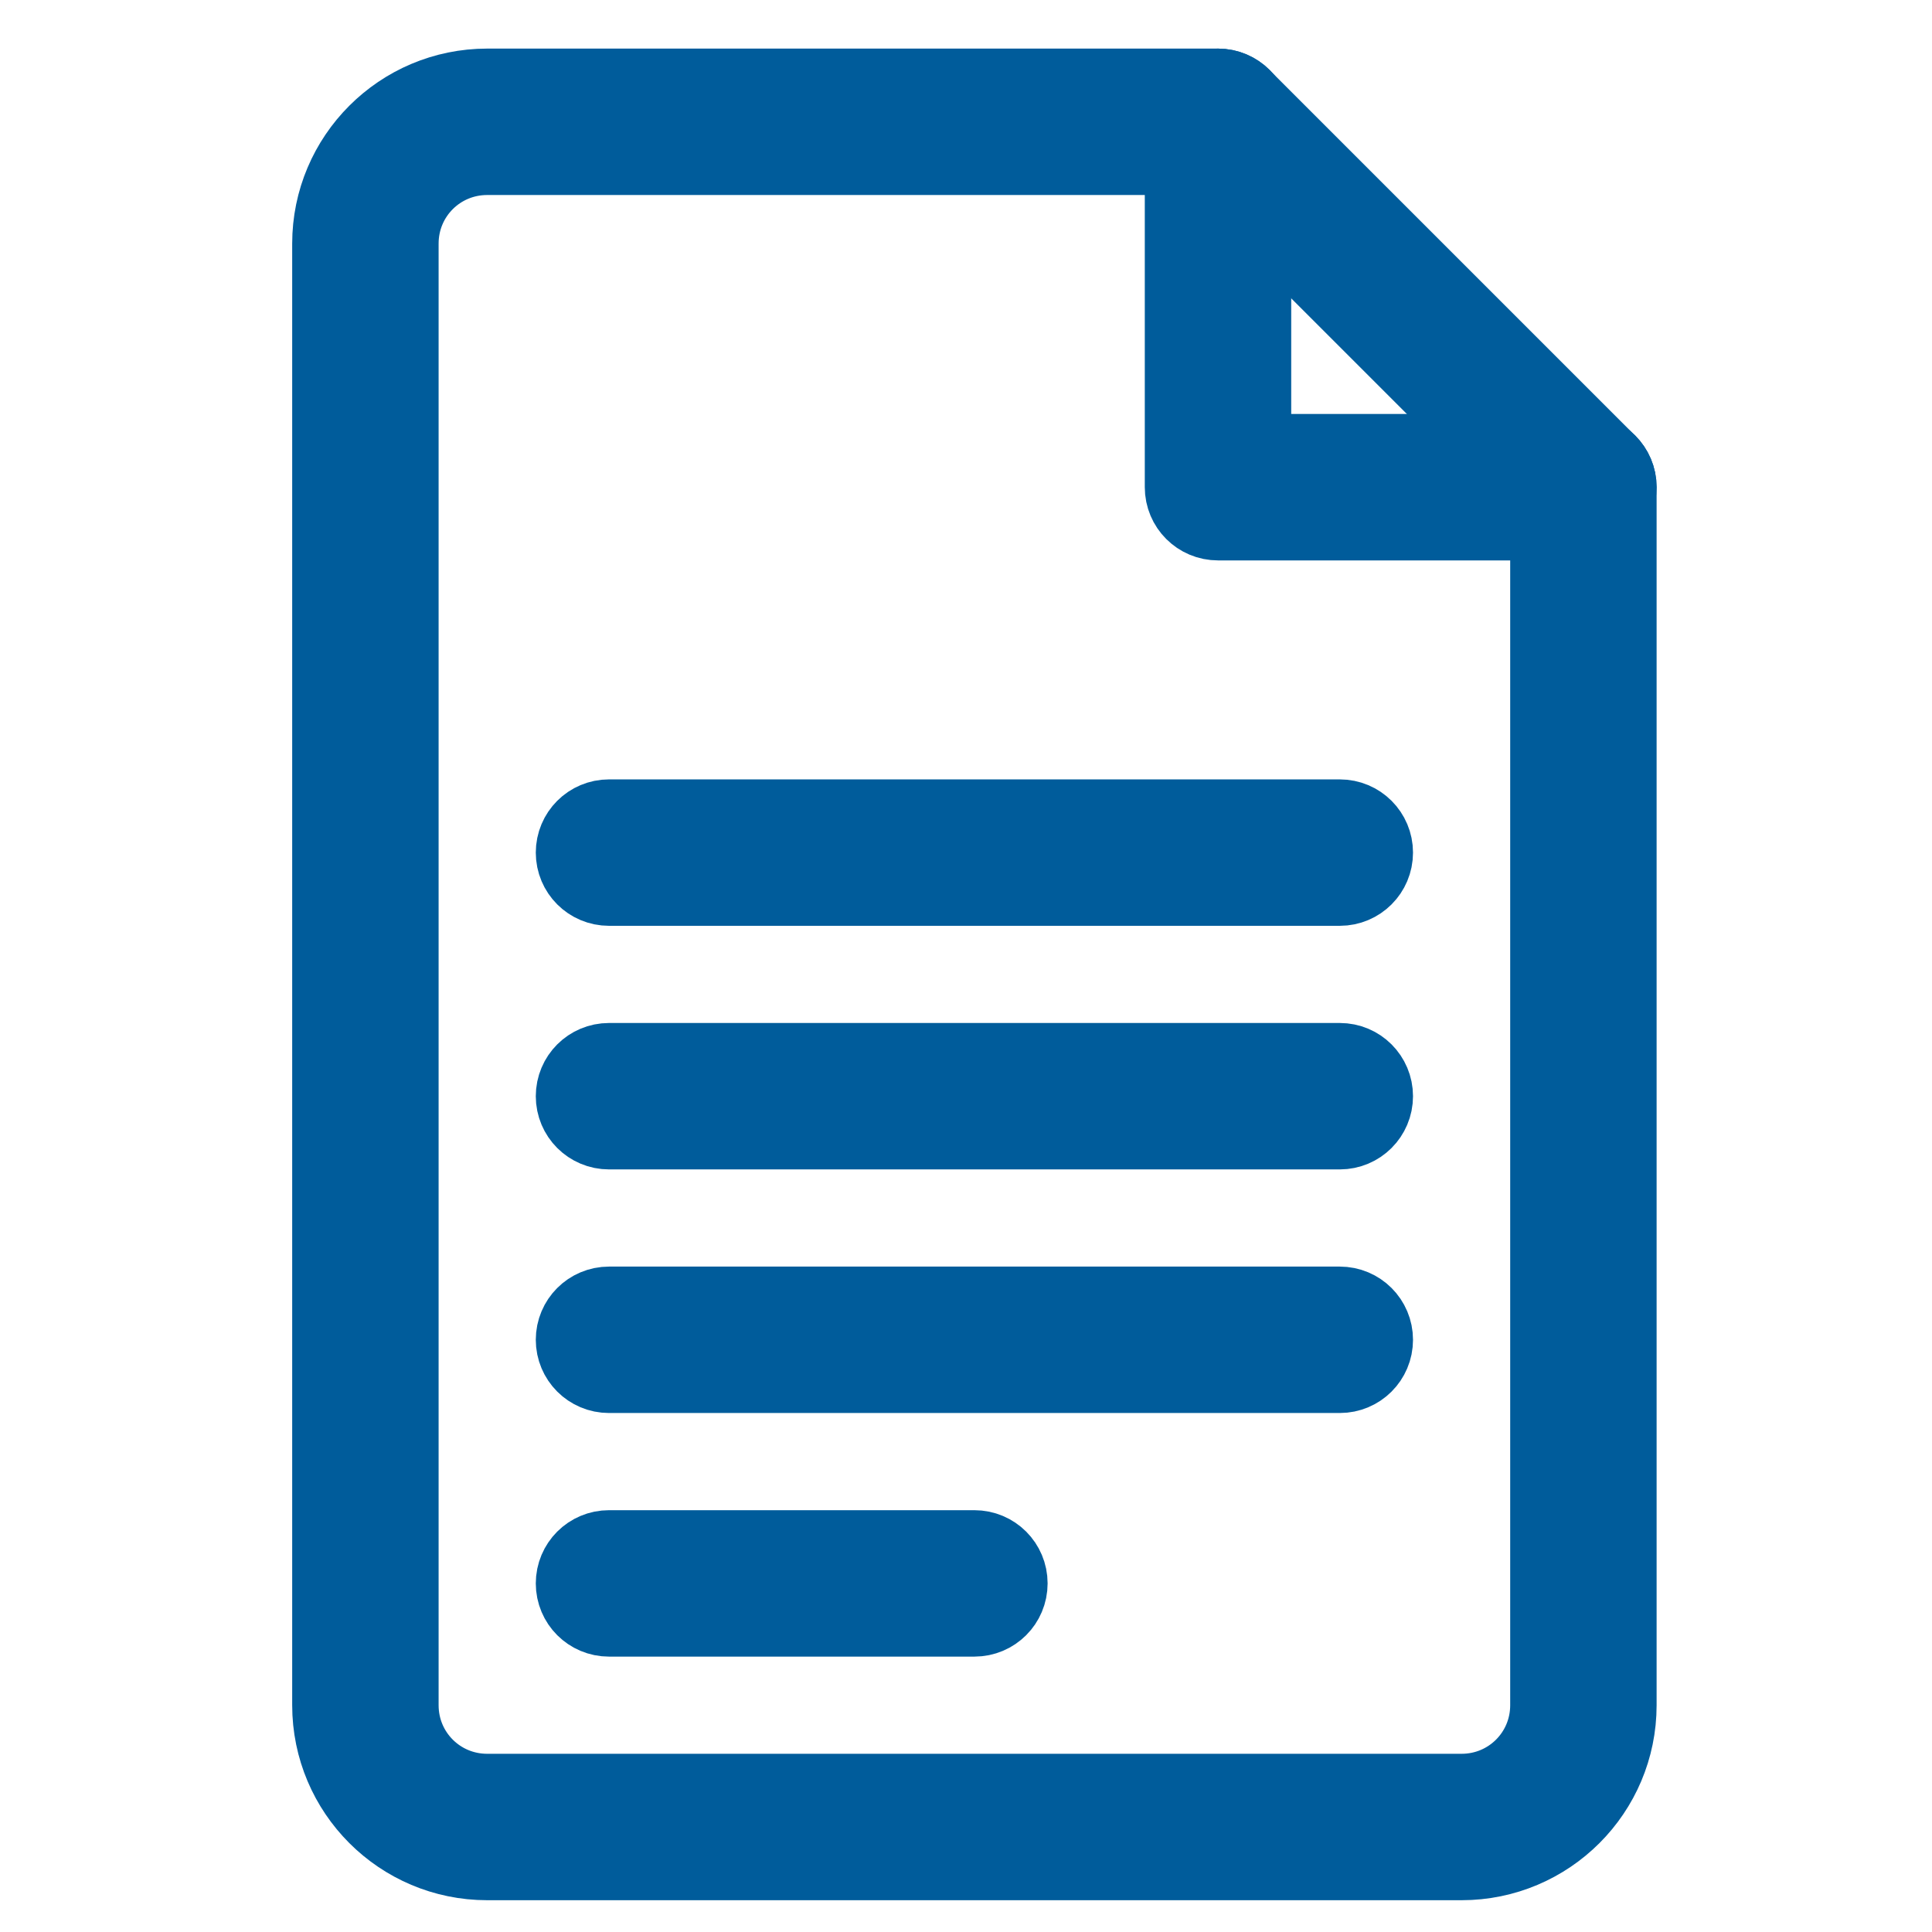 <?xml version="1.0" encoding="UTF-8"?>
<svg xmlns="http://www.w3.org/2000/svg" xmlns:xlink="http://www.w3.org/1999/xlink" width="23px" height="23px" viewBox="0 0 23 23" version="1.1">
<g id="surface1">
<path style="fill-rule:nonzero;fill:rgb(0%,36.078%,60.784%);fill-opacity:1;stroke-width:20;stroke-linecap:butt;stroke-linejoin:miter;stroke:rgb(0%,36.078%,60.784%);stroke-opacity:1;stroke-miterlimit:4;" d="M 325 105.027 L 250 105.027 C 247.215 105.027 244.973 102.785 244.973 100 L 244.973 25 C 244.973 22.215 247.215 19.973 250 19.973 C 252.785 19.973 255.027 22.215 255.027 25 L 255.027 94.973 L 325 94.973 C 327.785 94.973 330.027 97.215 330.027 100 C 330.027 102.785 327.785 105.027 325 105.027 Z M 325 105.027 " transform="matrix(0.058,0,0,0.058,0,0)"/>
<path style="fill-rule:nonzero;fill:rgb(0%,36.078%,60.784%);fill-opacity:1;stroke-width:20;stroke-linecap:butt;stroke-linejoin:miter;stroke:rgb(0%,36.078%,60.784%);stroke-opacity:1;stroke-miterlimit:4;" d="M 300 380.027 L 100 380.027 C 83.424 380.027 69.973 366.576 69.973 350 L 69.973 50 C 69.973 33.424 83.424 19.973 100 19.973 L 250 19.973 C 251.359 19.973 252.582 20.516 253.533 21.467 L 328.533 96.467 C 329.484 97.418 330.027 98.641 330.027 100 L 330.027 350 C 330.027 366.576 316.576 380.027 300 380.027 Z M 100 30.027 C 88.927 30.027 80.027 38.927 80.027 50 L 80.027 350 C 80.027 361.073 88.927 369.973 100 369.973 L 300 369.973 C 311.073 369.973 319.973 361.073 319.973 350 L 319.973 102.038 L 247.962 30.027 Z M 100 30.027 " transform="matrix(0.058,0,0,0.058,0,0)"/>
<path style="fill-rule:nonzero;fill:rgb(0%,36.078%,60.784%);fill-opacity:1;stroke-width:20;stroke-linecap:butt;stroke-linejoin:miter;stroke:rgb(0%,36.078%,60.784%);stroke-opacity:1;stroke-miterlimit:4;" d="M 275 180.027 L 125 180.027 C 122.215 180.027 119.973 177.785 119.973 175 C 119.973 172.215 122.215 169.973 125 169.973 L 275 169.973 C 277.785 169.973 280.027 172.215 280.027 175 C 280.027 177.785 277.785 180.027 275 180.027 Z M 275 180.027 " transform="matrix(0.058,0,0,0.058,0,0)"/>
<path style="fill-rule:nonzero;fill:rgb(0%,36.078%,60.784%);fill-opacity:1;stroke-width:20;stroke-linecap:butt;stroke-linejoin:miter;stroke:rgb(0%,36.078%,60.784%);stroke-opacity:1;stroke-miterlimit:4;" d="M 275 230.027 L 125 230.027 C 122.215 230.027 119.973 227.785 119.973 225 C 119.973 222.215 122.215 219.973 125 219.973 L 275 219.973 C 277.785 219.973 280.027 222.215 280.027 225 C 280.027 227.785 277.785 230.027 275 230.027 Z M 275 230.027 " transform="matrix(0.058,0,0,0.058,0,0)"/>
<path style="fill-rule:nonzero;fill:rgb(0%,36.078%,60.784%);fill-opacity:1;stroke-width:20;stroke-linecap:butt;stroke-linejoin:miter;stroke:rgb(0%,36.078%,60.784%);stroke-opacity:1;stroke-miterlimit:4;" d="M 275 280.027 L 125 280.027 C 122.215 280.027 119.973 277.785 119.973 275 C 119.973 272.215 122.215 269.973 125 269.973 L 275 269.973 C 277.785 269.973 280.027 272.215 280.027 275 C 280.027 277.785 277.785 280.027 275 280.027 Z M 275 280.027 " transform="matrix(0.058,0,0,0.058,0,0)"/>
<path style="fill-rule:nonzero;fill:rgb(0%,36.078%,60.784%);fill-opacity:1;stroke-width:20;stroke-linecap:butt;stroke-linejoin:miter;stroke:rgb(0%,36.078%,60.784%);stroke-opacity:1;stroke-miterlimit:4;" d="M 200 330.027 L 125 330.027 C 122.215 330.027 119.973 327.785 119.973 325 C 119.973 322.215 122.215 319.973 125 319.973 L 200 319.973 C 202.785 319.973 205.027 322.215 205.027 325 C 205.027 327.785 202.785 330.027 200 330.027 Z M 200 330.027 " transform="matrix(0.058,0,0,0.058,0,0)"/>
</g>
</svg>
